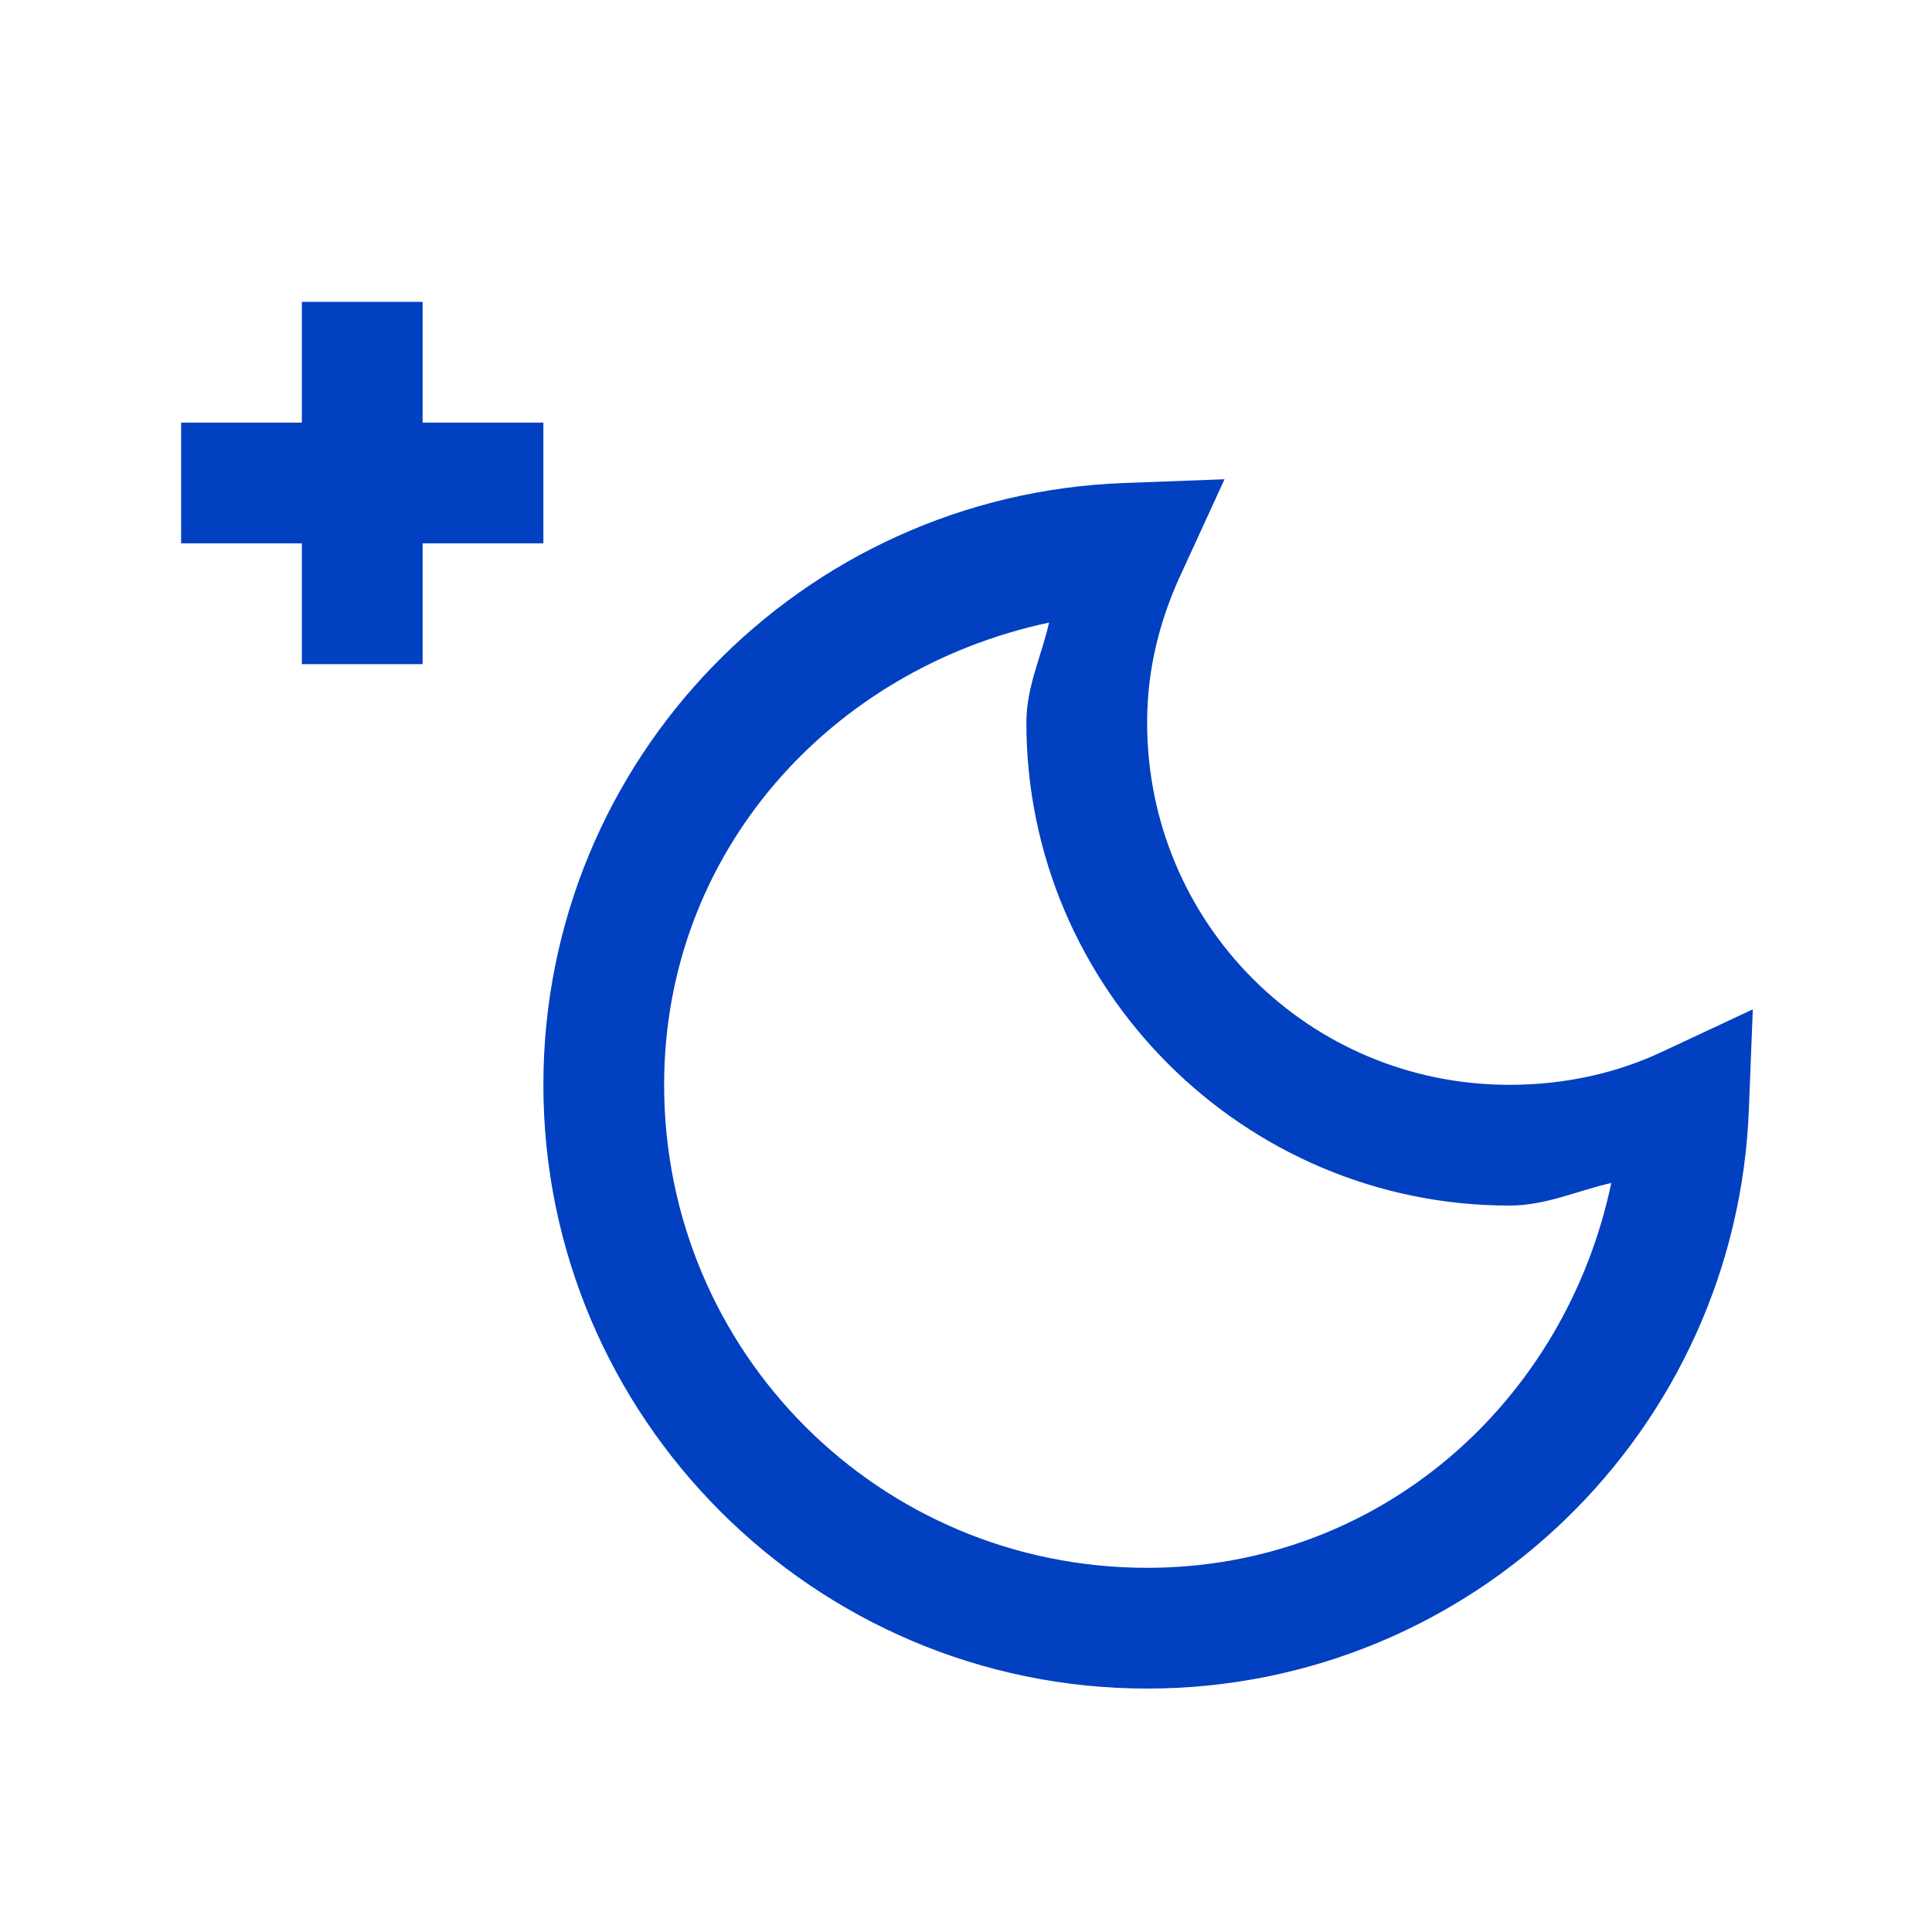 <svg width="16" height="16" viewBox="0 0 16 16" fill="none" xmlns="http://www.w3.org/2000/svg">
<path d="M2.5 2.5V3.5H1.5V4.5H2.5V5.5H3.5V4.5H4.5V3.5H3.5V2.5H2.5ZM10.141 3.969L9.312 4C6.641 4.096 4.5 6.289 4.5 8.984C4.5 11.74 6.744 13.984 9.5 13.984C12.195 13.984 14.389 11.844 14.484 9.172L14.516 8.359L13.781 8.703C13.391 8.889 12.957 8.984 12.5 8.984C10.838 8.984 9.5 7.646 9.5 5.984C9.5 5.527 9.611 5.109 9.797 4.719L10.141 3.969ZM8.688 5.156C8.625 5.434 8.5 5.688 8.5 5.984C8.5 8.188 10.297 9.984 12.5 9.984C12.803 9.984 13.06 9.861 13.344 9.797C12.963 11.609 11.43 12.984 9.5 12.984C7.285 12.984 5.5 11.199 5.5 8.984C5.5 7.059 6.879 5.541 8.688 5.156Z" fill="#0040C1"/>
</svg>
